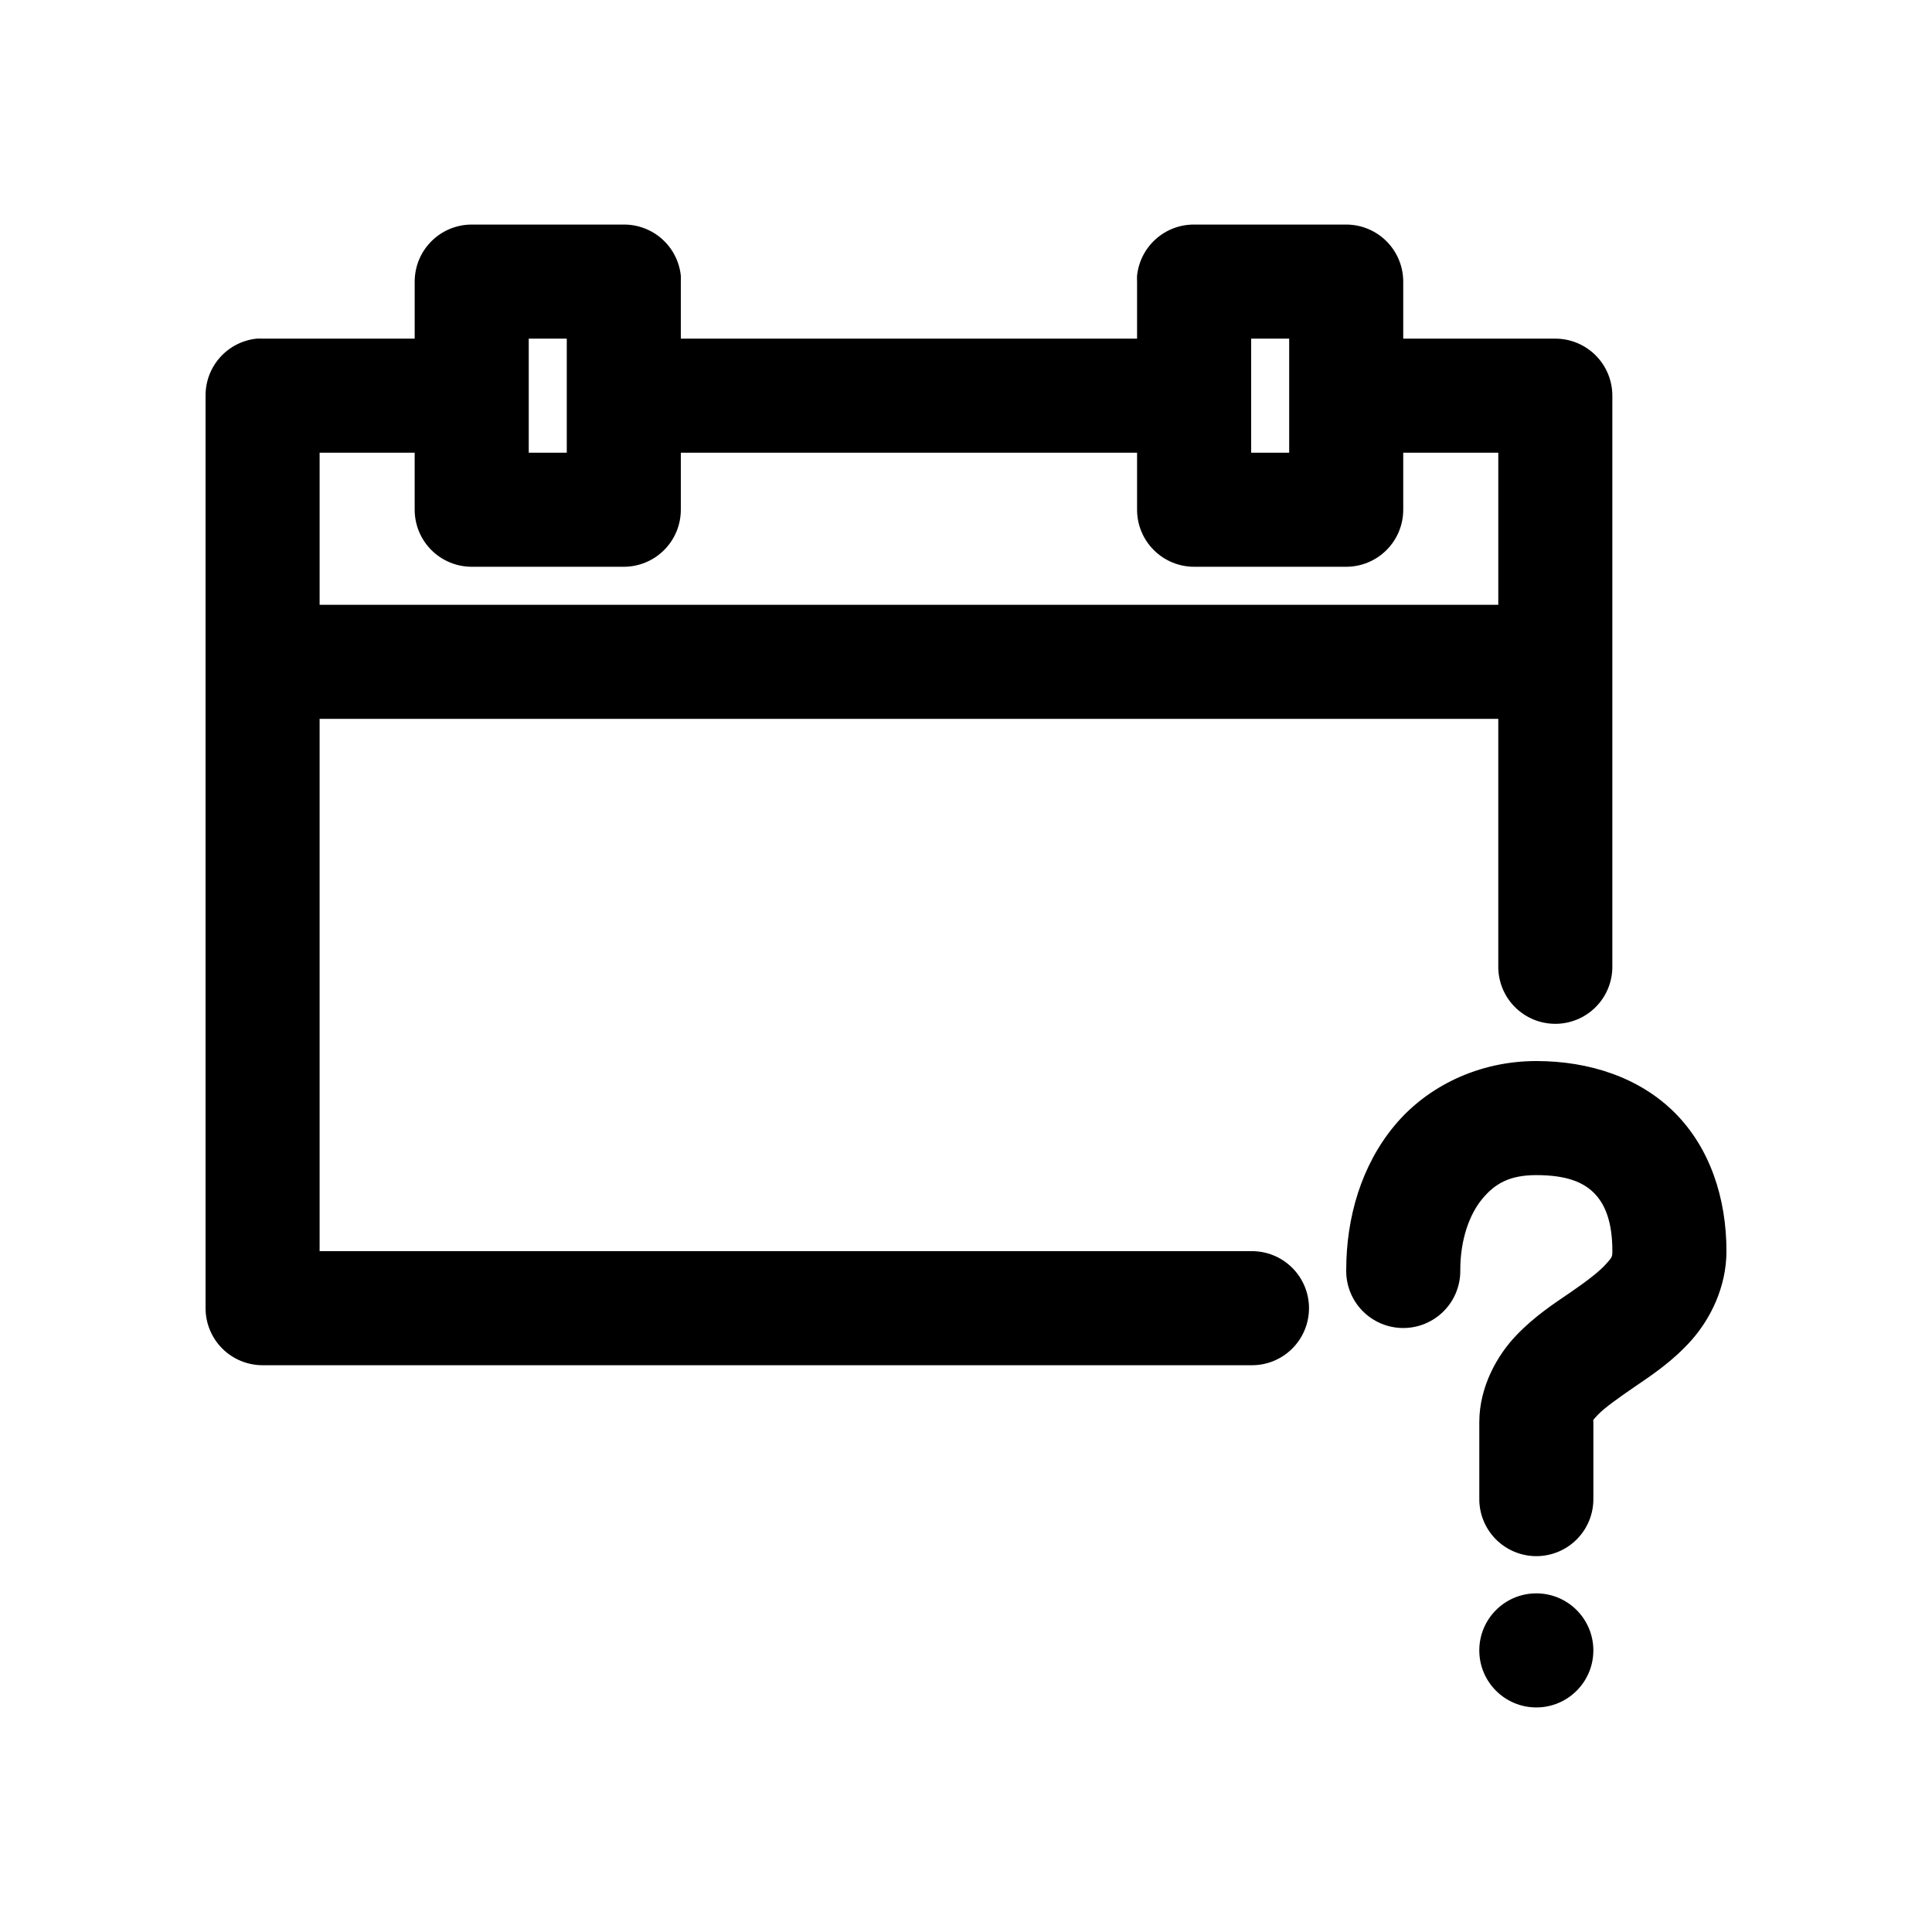 <?xml version="1.0" encoding="UTF-8"?>
<!-- Uploaded to: ICON Repo, www.svgrepo.com, Generator: ICON Repo Mixer Tools -->
<svg fill="#000000" width="800px" height="800px" version="1.1" viewBox="144 144 512 512" xmlns="http://www.w3.org/2000/svg">
 <path d="m269.01 203.51c-4.008 0-7.852 1.594-10.688 4.43-2.832 2.832-4.426 6.676-4.426 10.688v15.113h-40.305c-0.523-0.027-1.051-0.027-1.574 0-3.731 0.391-7.184 2.152-9.684 4.945-2.504 2.793-3.879 6.418-3.856 10.168v241.83c0 4.008 1.59 7.852 4.426 10.688 2.836 2.836 6.68 4.426 10.688 4.426h261.98c4.047 0.059 7.945-1.508 10.824-4.348 2.883-2.844 4.504-6.719 4.504-10.766s-1.621-7.922-4.504-10.762c-2.879-2.844-6.777-4.41-10.824-4.352h-246.87v-141.07h312.36v65.496c-0.059 4.043 1.508 7.945 4.348 10.824 2.844 2.883 6.719 4.504 10.766 4.504 4.047 0 7.922-1.621 10.762-4.504 2.844-2.879 4.41-6.781 4.352-10.824v-151.14c0-4.008-1.594-7.852-4.426-10.688-2.836-2.832-6.68-4.426-10.688-4.426h-40.305v-15.113c0-4.012-1.594-7.856-4.426-10.688-2.836-2.836-6.68-4.43-10.688-4.43h-40.305c-3.75-0.02-7.375 1.355-10.168 3.859-2.793 2.5-4.559 5.953-4.949 9.68-0.027 0.527-0.027 1.051 0 1.578v15.113h-120.91v-15.113c0.027-0.527 0.027-1.051 0-1.578-0.391-3.727-2.152-7.18-4.945-9.68-2.793-2.504-6.418-3.879-10.168-3.859zm15.113 30.23h10.078v30.227h-10.078zm191.45 0h10.074v30.227h-10.074zm-246.87 30.227h25.191v15.117c0 4.008 1.594 7.852 4.426 10.684 2.836 2.836 6.68 4.43 10.688 4.43h40.305c4.008 0 7.852-1.594 10.688-4.43 2.836-2.832 4.426-6.676 4.426-10.684v-15.117h120.91v15.117c0 4.008 1.594 7.852 4.43 10.684 2.832 2.836 6.676 4.43 10.688 4.43h40.305c4.008 0 7.852-1.594 10.688-4.43 2.832-2.832 4.426-6.676 4.426-10.684v-15.117h25.191v40.305h-312.36zm322.44 161.22c-15.215 0-28.934 6.656-37.629 17.164-8.691 10.504-12.75 24.184-12.75 38.258-0.059 4.043 1.508 7.945 4.348 10.824 2.844 2.883 6.719 4.504 10.766 4.504s7.922-1.621 10.762-4.504c2.844-2.879 4.41-6.781 4.352-10.824 0-8.188 2.449-14.812 5.824-18.895 3.379-4.082 7.281-6.297 14.328-6.297 8.188 0 12.523 1.973 15.273 4.723 2.746 2.75 4.879 7.242 4.879 15.43 0 1.574-0.105 1.637-1.73 3.465-1.625 1.824-4.965 4.441-9.289 7.398-4.328 2.957-9.508 6.281-14.484 11.492-4.981 5.211-9.762 13.539-9.762 22.988v20.152c-0.059 4.043 1.508 7.945 4.352 10.824 2.84 2.883 6.715 4.504 10.762 4.504s7.926-1.621 10.766-4.504c2.84-2.879 4.406-6.781 4.348-10.824v-20.152c0-0.664-0.371-0.34 1.262-2.047 1.633-1.711 5.269-4.332 9.762-7.402 4.488-3.066 9.969-6.676 14.957-12.277 4.984-5.606 9.289-14.062 9.289-23.617 0-14.074-4.379-27.363-13.699-36.684-9.32-9.32-22.609-13.699-36.684-13.699zm0 141.07c-8.348 0-15.113 6.769-15.113 15.117s6.766 15.113 15.113 15.113 15.113-6.766 15.113-15.113-6.766-15.117-15.113-15.117z"/>
</svg>